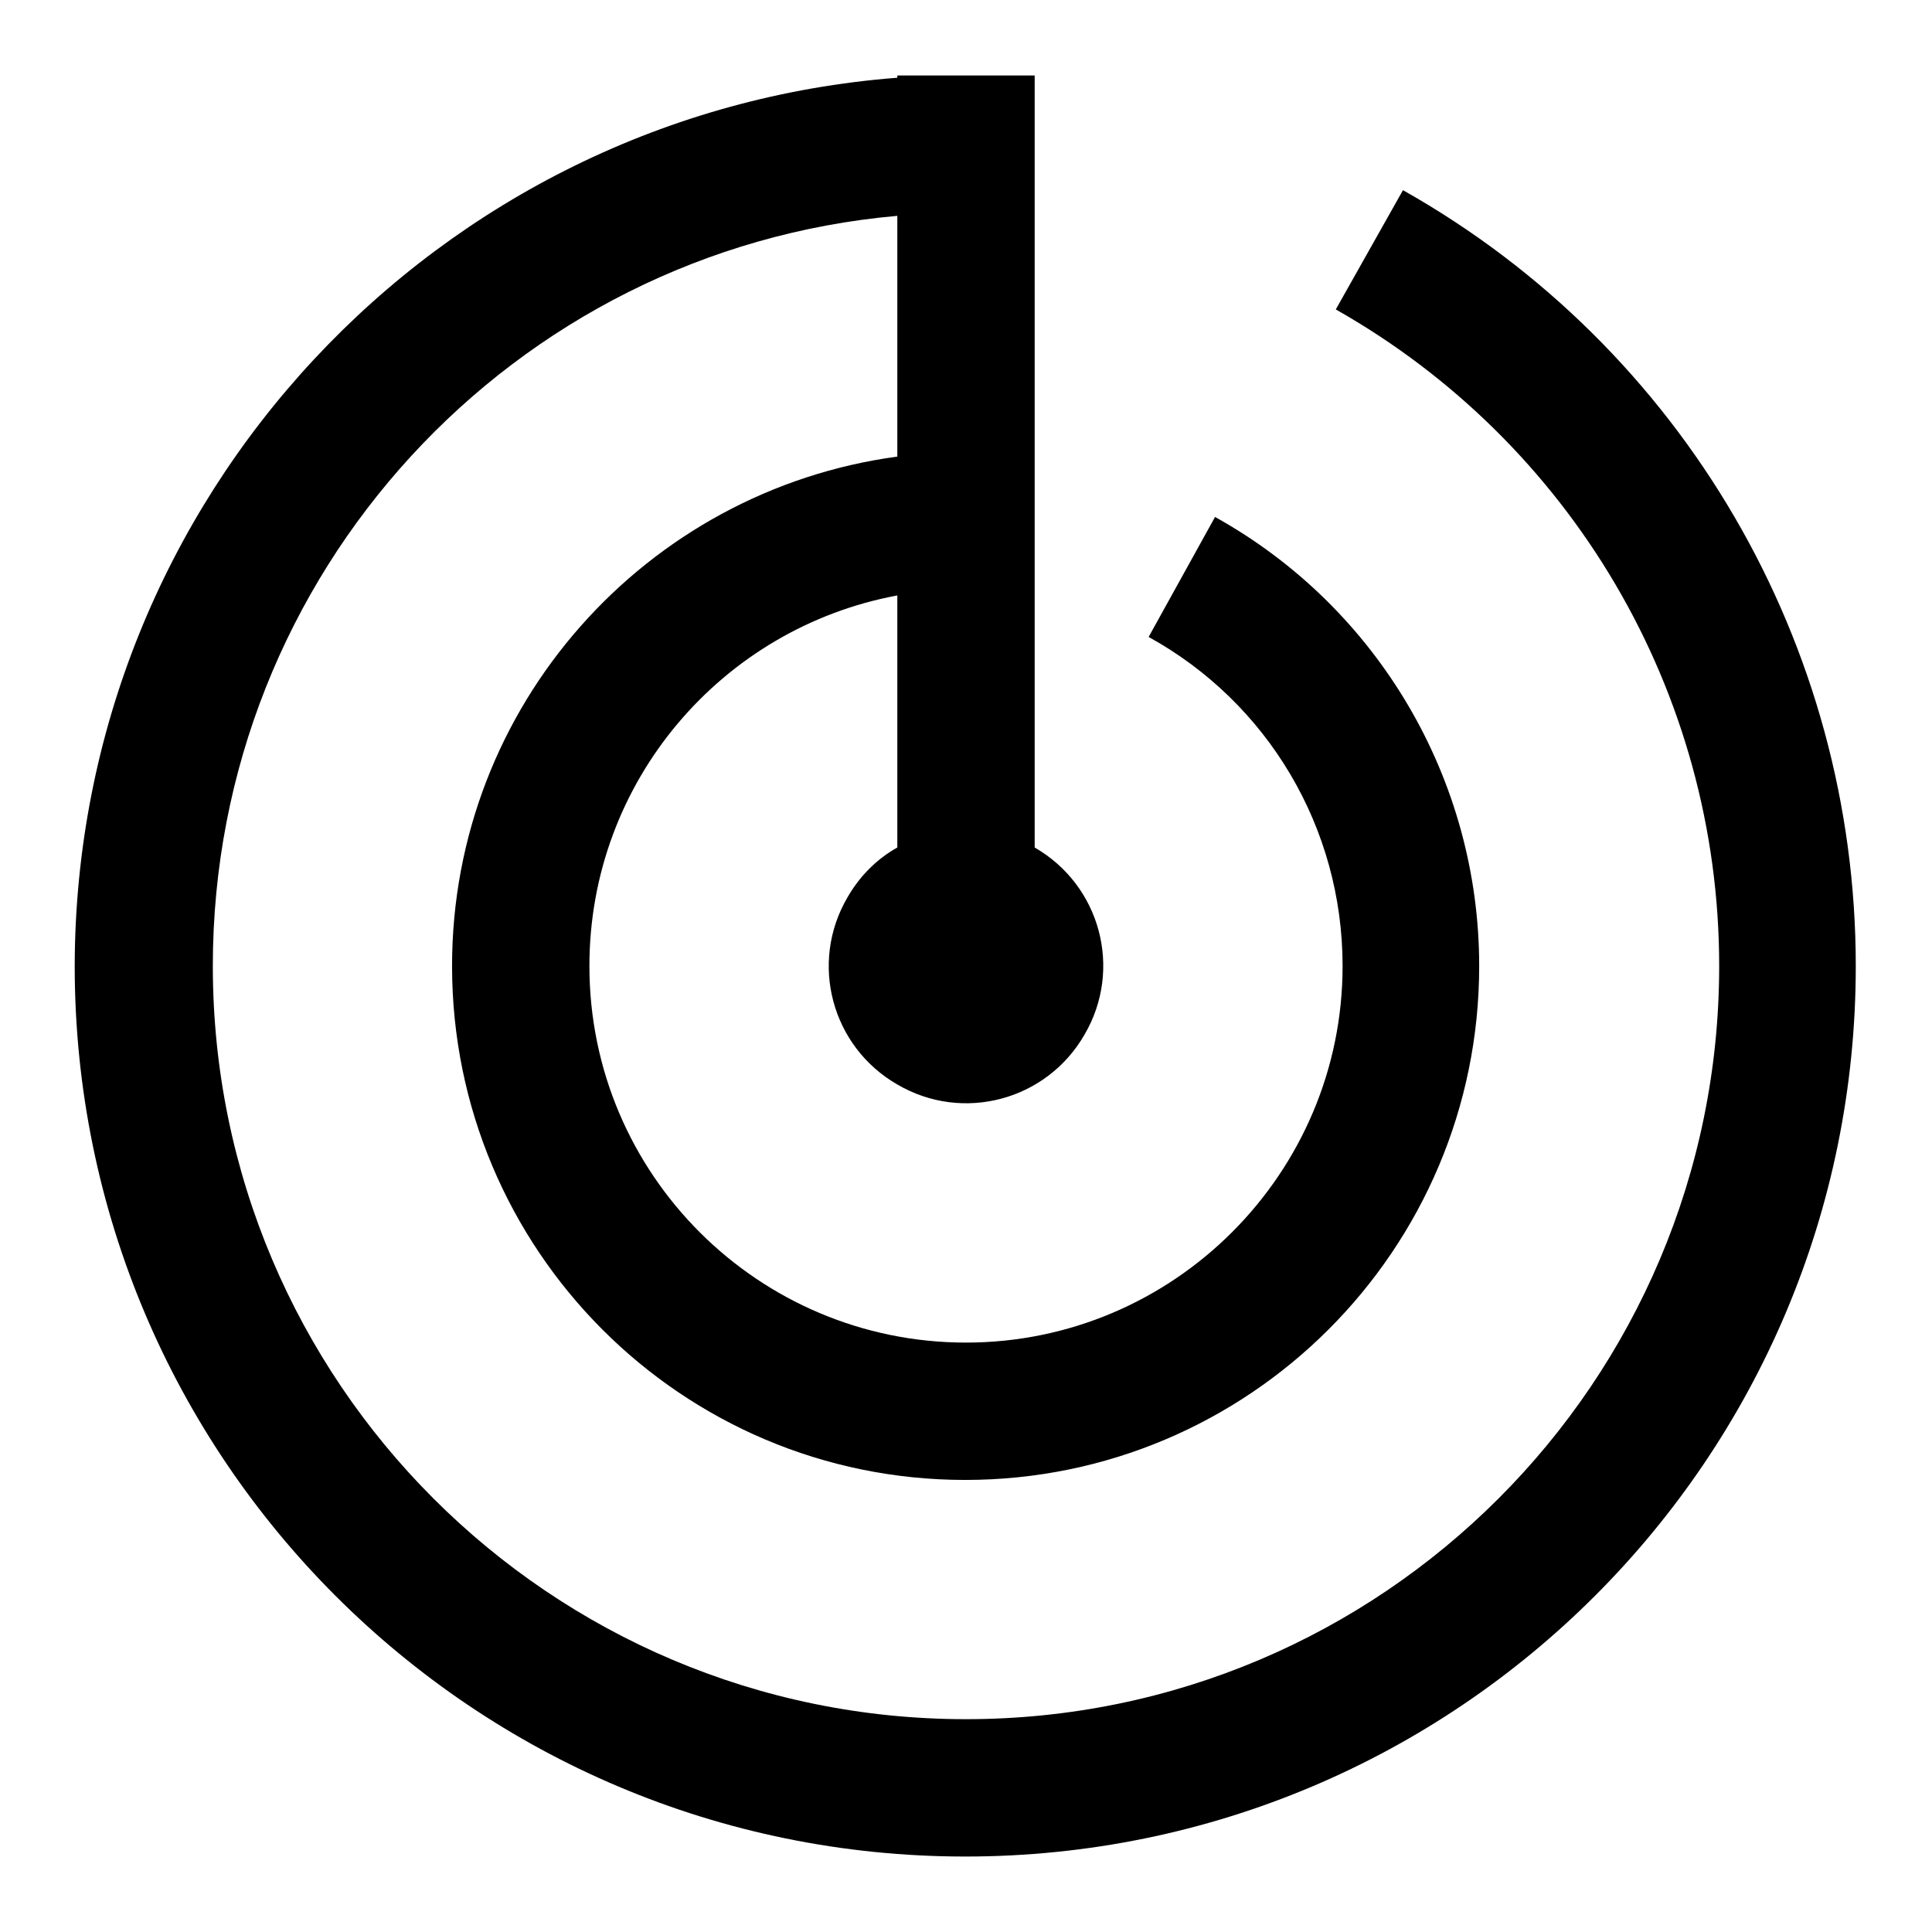 <?xml version="1.0" encoding="utf-8"?>
<!-- Svg Vector Icons : http://www.onlinewebfonts.com/icon -->
<!DOCTYPE svg PUBLIC "-//W3C//DTD SVG 1.1//EN" "http://www.w3.org/Graphics/SVG/1.1/DTD/svg11.dtd">
<svg version="1.1" xmlns="http://www.w3.org/2000/svg" xmlns:xlink="http://www.w3.org/1999/xlink" x="0px" y="0px" viewBox="0 0 256 256" enable-background="new 0 0 256 256" xml:space="preserve">
<g> <path fill="#000000" d="M118.9,28.6C68,33.1,28.2,75.9,28.2,128c0,55.1,44.7,99.8,99.8,99.8s99.8-44.7,99.8-99.8 c0-36.4-19.7-69.4-50.8-87l8.9-15.8c37.1,20.9,60,60.2,60,102.8c0,65.2-52.8,118-118,118c-65.2,0-118-52.8-118-118 C10,65.9,58,15,118.9,10.3V10h18.2v102.3c8.7,5,11.7,16.1,6.6,24.8c-5,8.7-16.1,11.7-24.8,6.6c-8.7-5-11.7-16.1-6.6-24.8 c1.6-2.8,3.9-5.1,6.6-6.6V78.9c-23.2,4.3-40.8,24.6-40.8,49.1c0,27.6,22.4,49.9,49.9,49.9s49.9-22.4,49.9-49.9 c0-18.3-9.9-34.9-25.7-43.6l8.8-15.9c21.6,12,35,34.8,35,59.5c0,37.6-30.5,68.1-68.1,68.1S59.9,165.6,59.9,128 c0-34.5,25.7-63,59-67.5V28.6z"/></g>
</svg>